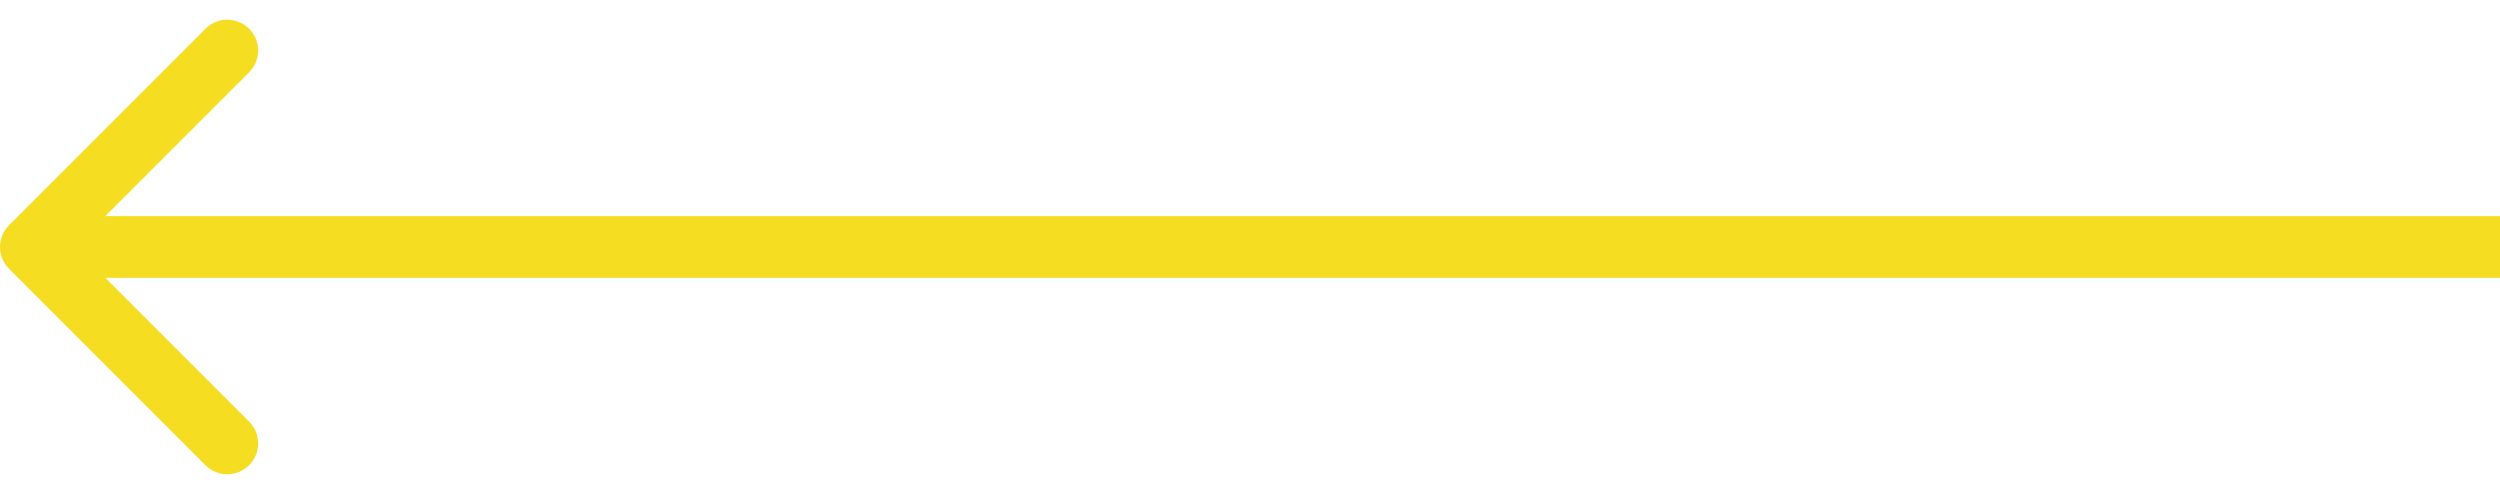 <svg width="81" height="16" viewBox="0 0 81 16" fill="none" xmlns="http://www.w3.org/2000/svg">
<path d="M0.293 8.709C-0.098 8.319 -0.098 7.686 0.293 7.295L6.657 0.931C7.047 0.541 7.681 0.541 8.071 0.931C8.462 1.322 8.462 1.955 8.071 2.345L2.414 8.002L8.071 13.659C8.462 14.05 8.462 14.683 8.071 15.073C7.681 15.464 7.047 15.464 6.657 15.073L0.293 8.709ZM81 9.002L1 9.002L1 7.002L81 7.002L81 9.002Z" fill="#f5dd22"/>
</svg>

